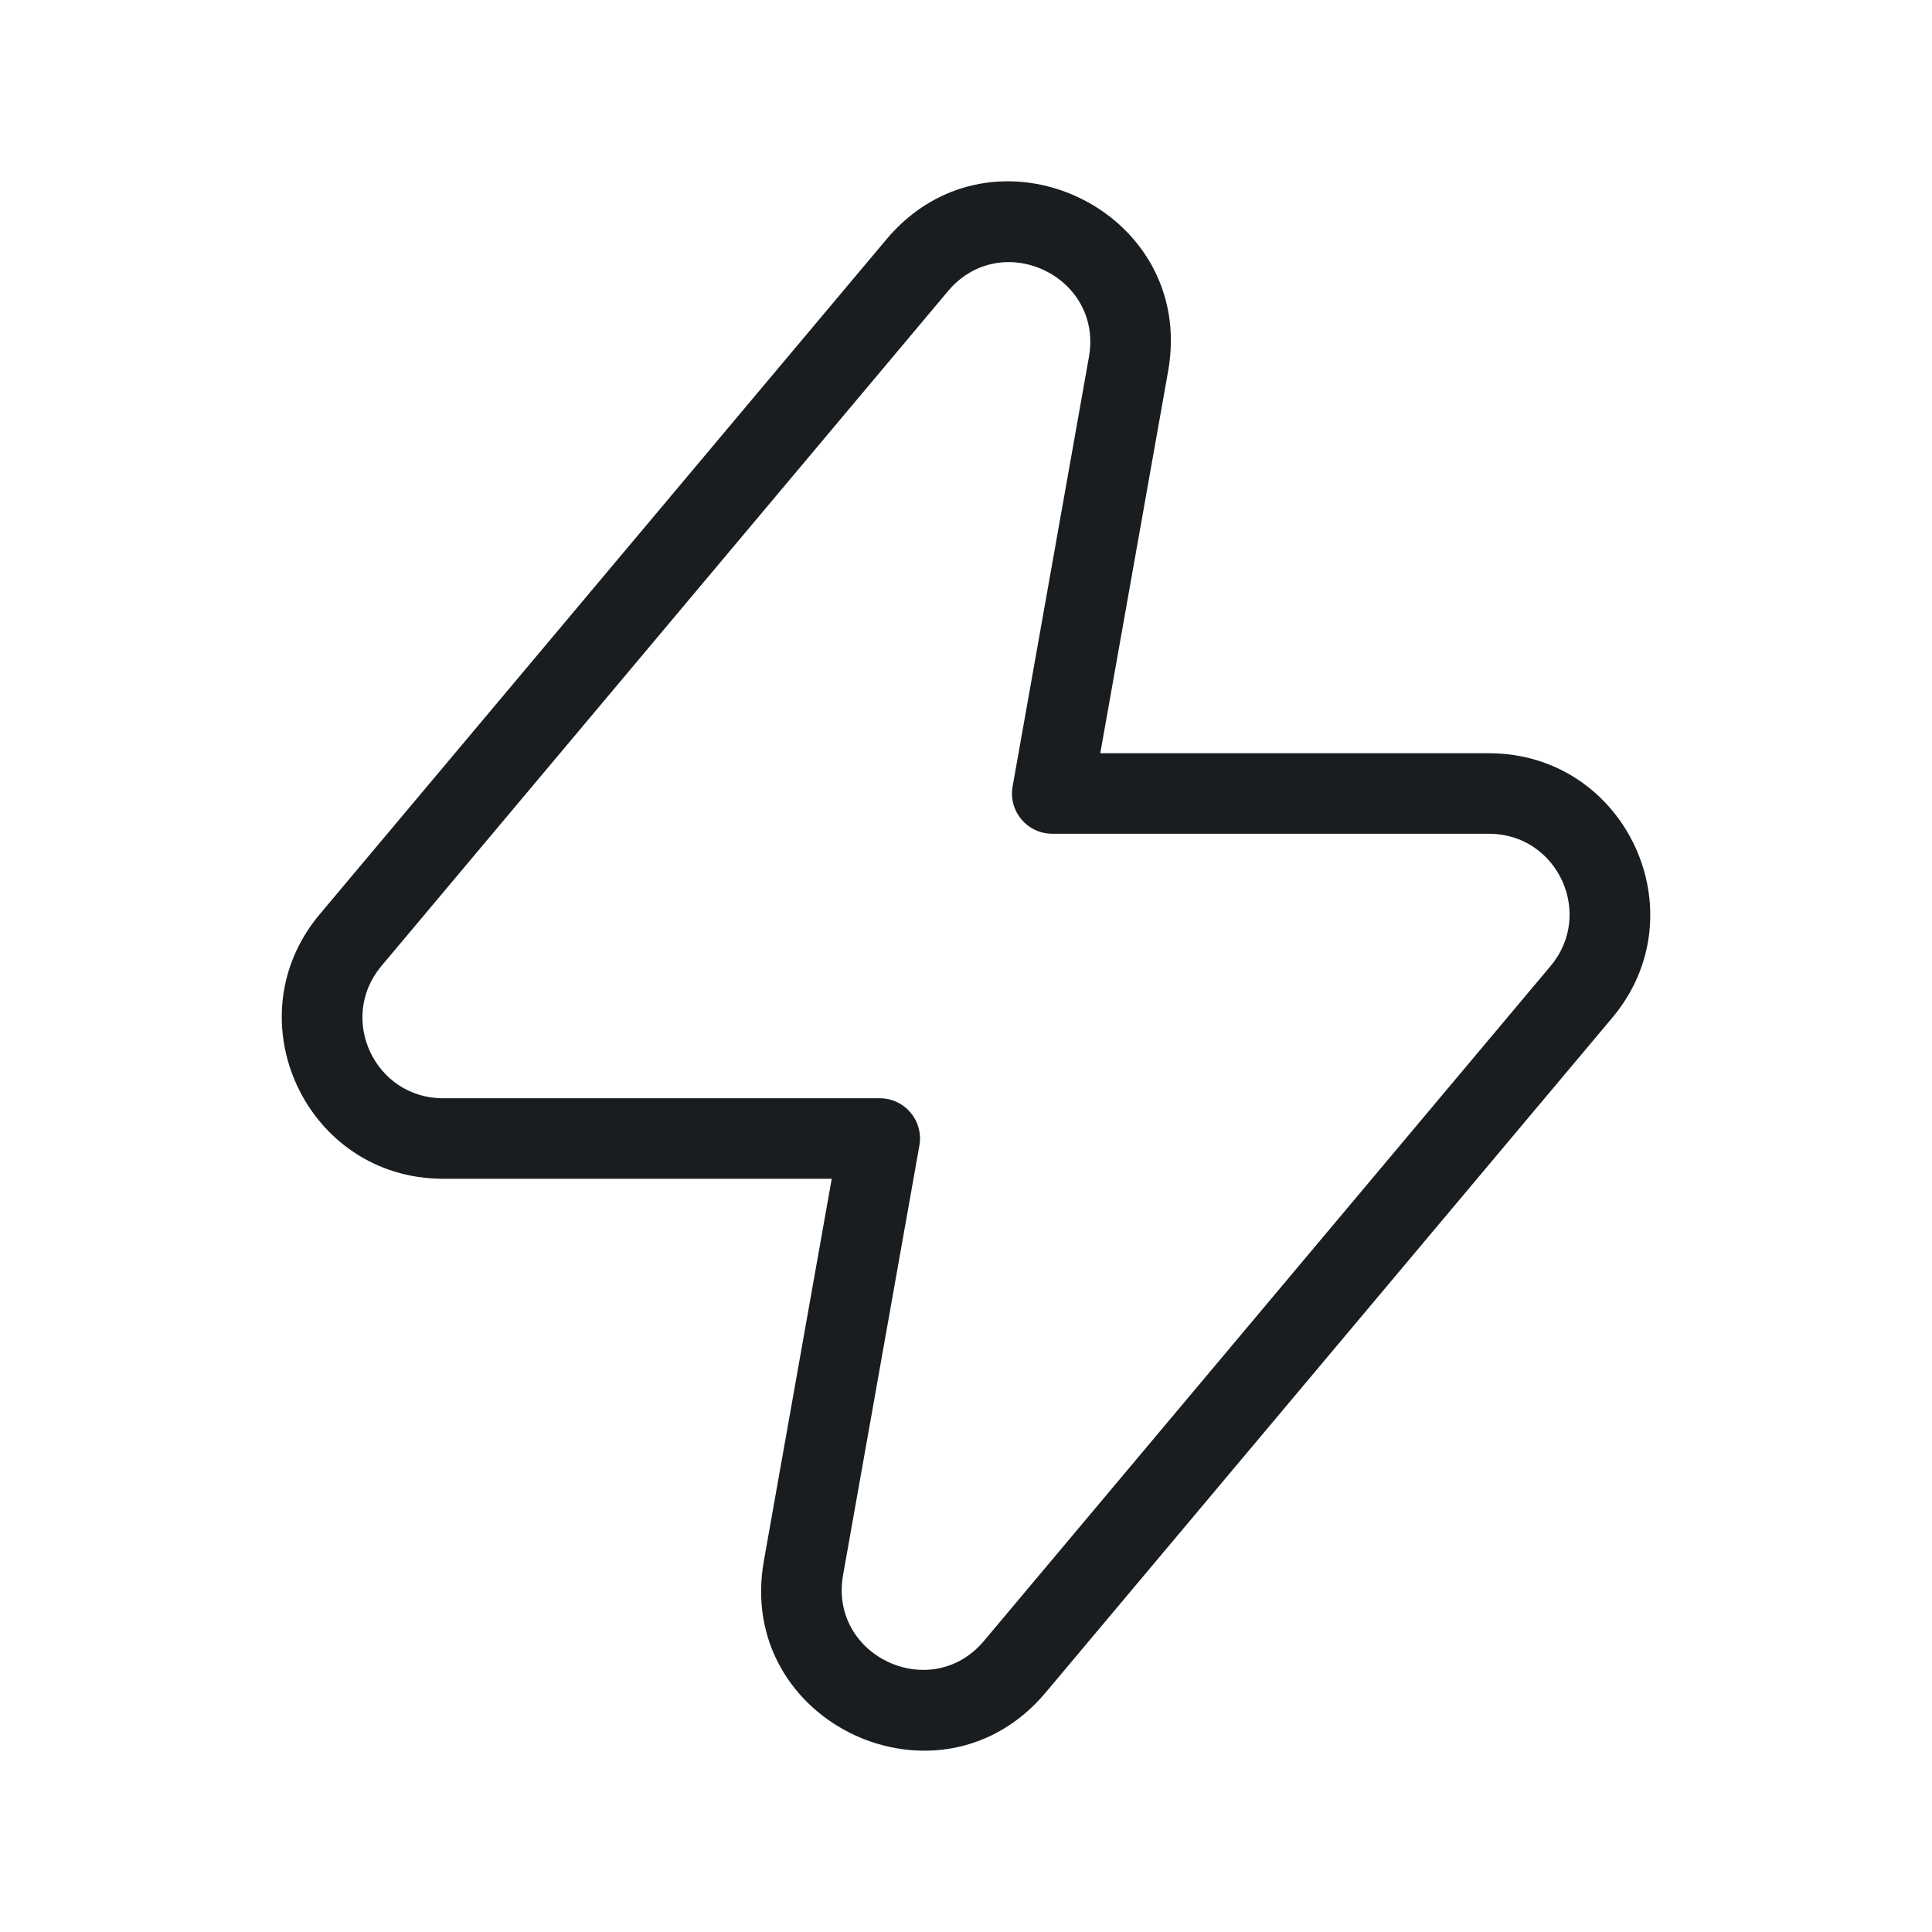 <svg width="24" height="24" viewBox="0 0 24 24" fill="none" xmlns="http://www.w3.org/2000/svg">
<path fill-rule="evenodd" clip-rule="evenodd" d="M11.011 2.974C12.327 1.406 14.869 2.594 14.511 4.61L13.668 9.357H18.496C20.195 9.357 21.121 11.342 20.028 12.643L12.989 21.026C11.673 22.594 9.131 21.406 9.489 19.39L10.332 14.643H5.504C3.805 14.643 2.88 12.658 3.972 11.357L11.011 2.974ZM13.527 4.435C13.706 3.427 12.434 2.833 11.776 3.617L4.738 12C4.192 12.65 4.654 13.643 5.504 13.643H10.929C11.076 13.643 11.217 13.708 11.312 13.822C11.407 13.935 11.447 14.085 11.421 14.23L10.473 19.565C10.294 20.573 11.566 21.167 12.224 20.383L19.262 12C19.808 11.35 19.346 10.357 18.496 10.357H13.072C12.924 10.357 12.783 10.292 12.688 10.178C12.593 10.065 12.553 9.915 12.579 9.77L13.527 4.435Z" fill="#191D20"/>
</svg>
